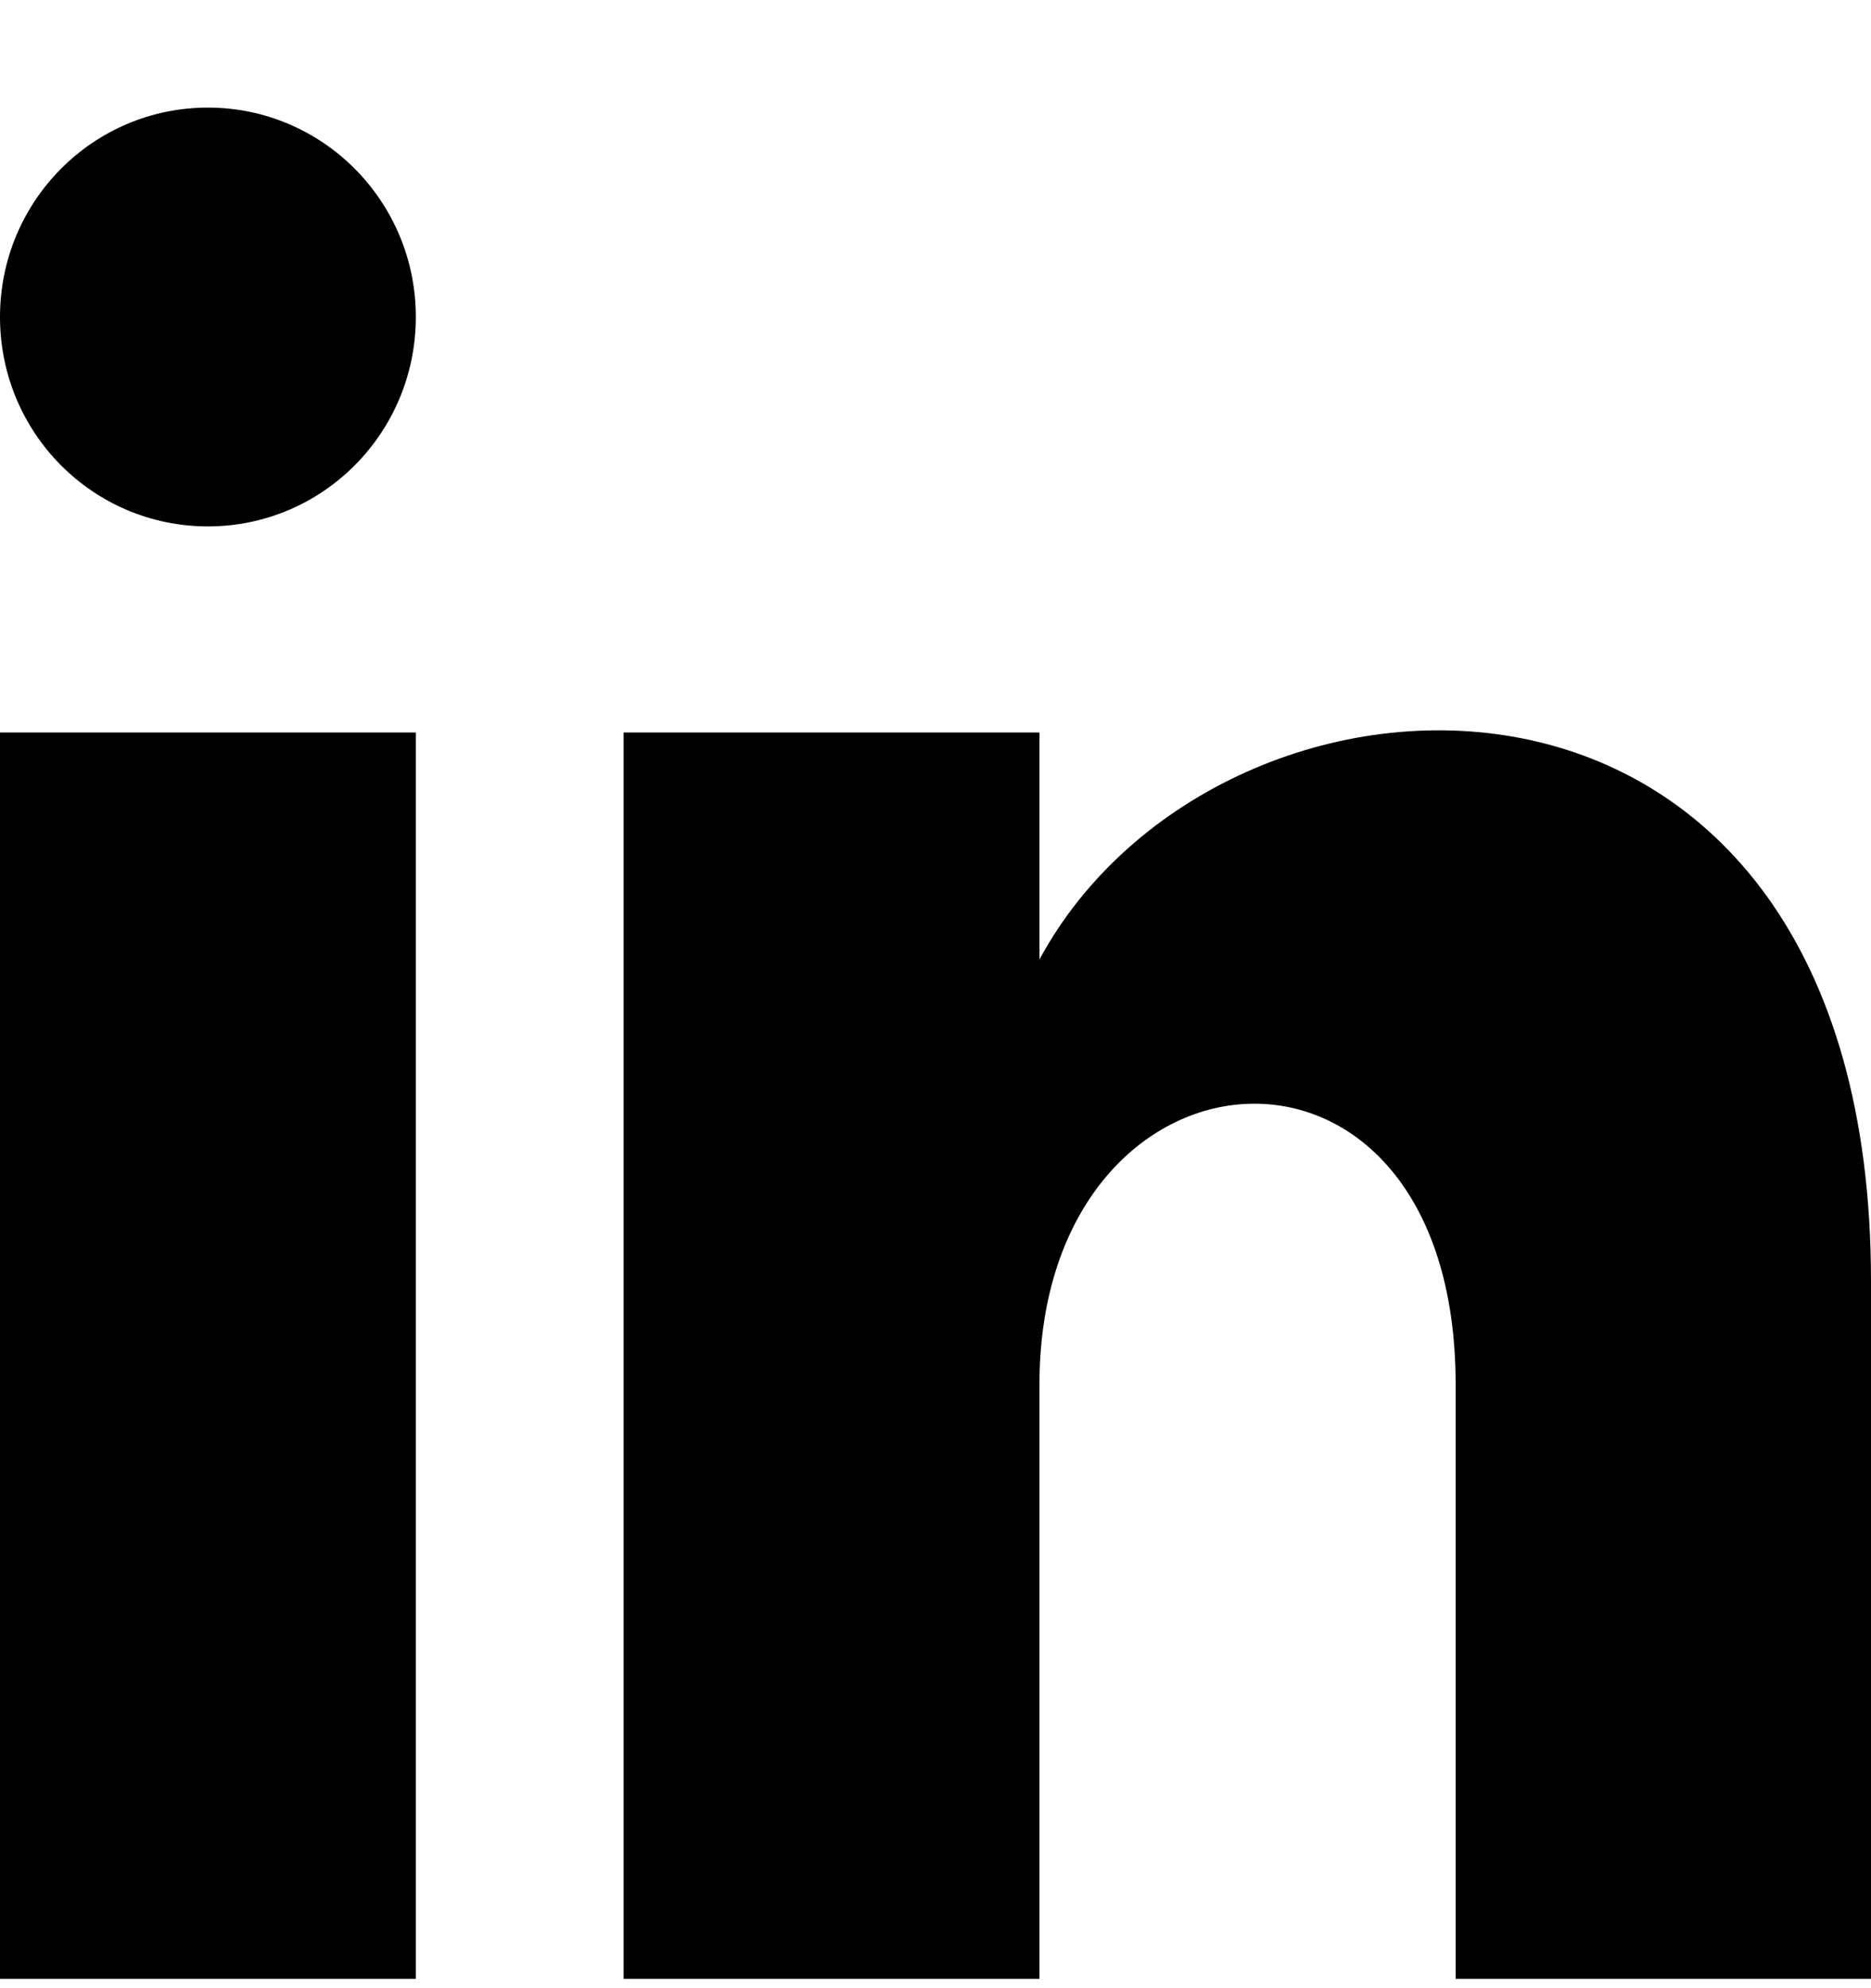 <svg width="16" height="17" viewBox="0 0 16 17" fill="none" xmlns="http://www.w3.org/2000/svg">
<path d="M3.556 2.71C3.556 3.7 2.761 4.501 1.778 4.501C0.795 4.501 0 3.702 0 2.71C0 1.721 0.795 0.92 1.778 0.92C2.761 0.92 3.556 1.723 3.556 2.71ZM3.556 6.263H0V16.92H3.556V6.263ZM8.889 6.263H5.333V16.92H8.889V11.838C8.889 8.78 12.448 8.497 12.448 11.838V16.92H16V10.954C16 5.121 10.439 5.334 8.889 8.204V6.263Z" fill="black" />
</svg>
